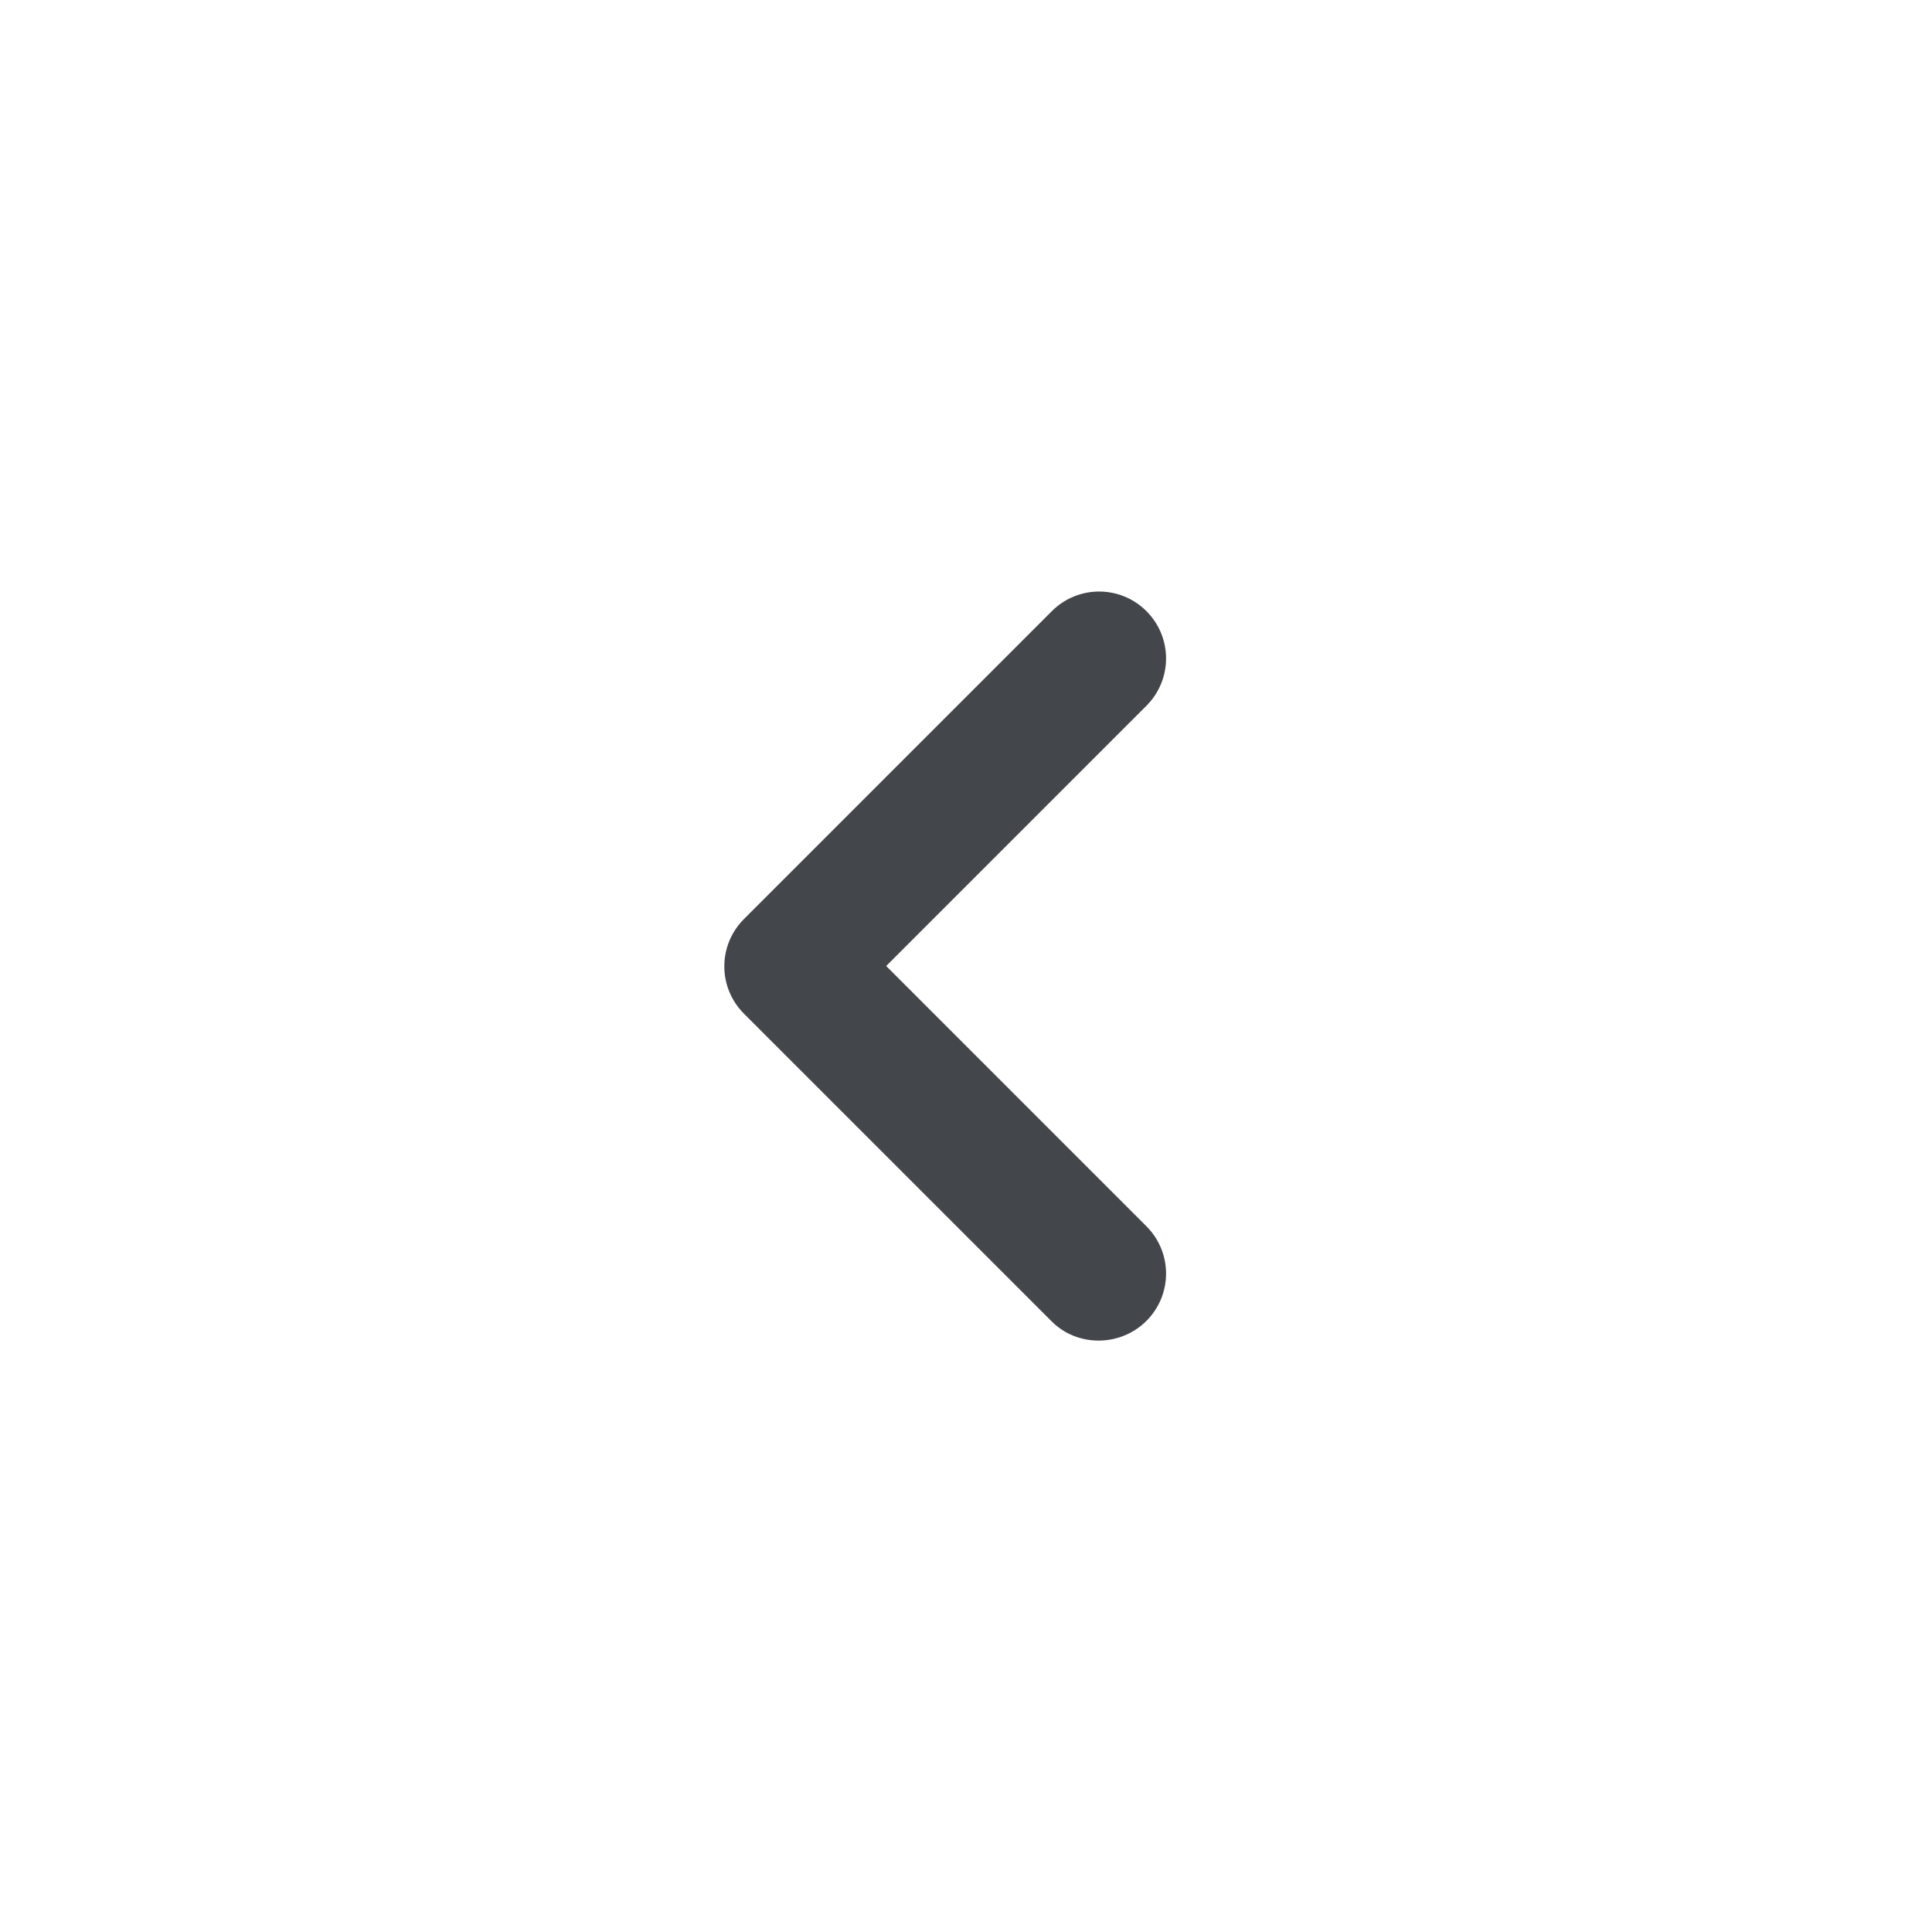 <svg width="48" height="48" viewBox="0 0 48 48" fill="none" xmlns="http://www.w3.org/2000/svg">
<path d="M28.483 32.817C29.133 32.167 29.133 31.117 28.483 30.467L22.017 24L28.483 17.534C29.133 16.884 29.133 15.834 28.483 15.184C27.833 14.534 26.783 14.534 26.133 15.184L18.483 22.834C17.833 23.484 17.833 24.534 18.483 25.184L26.133 32.834C26.767 33.467 27.833 33.467 28.483 32.817Z" fill="#43464B"/>
</svg>
